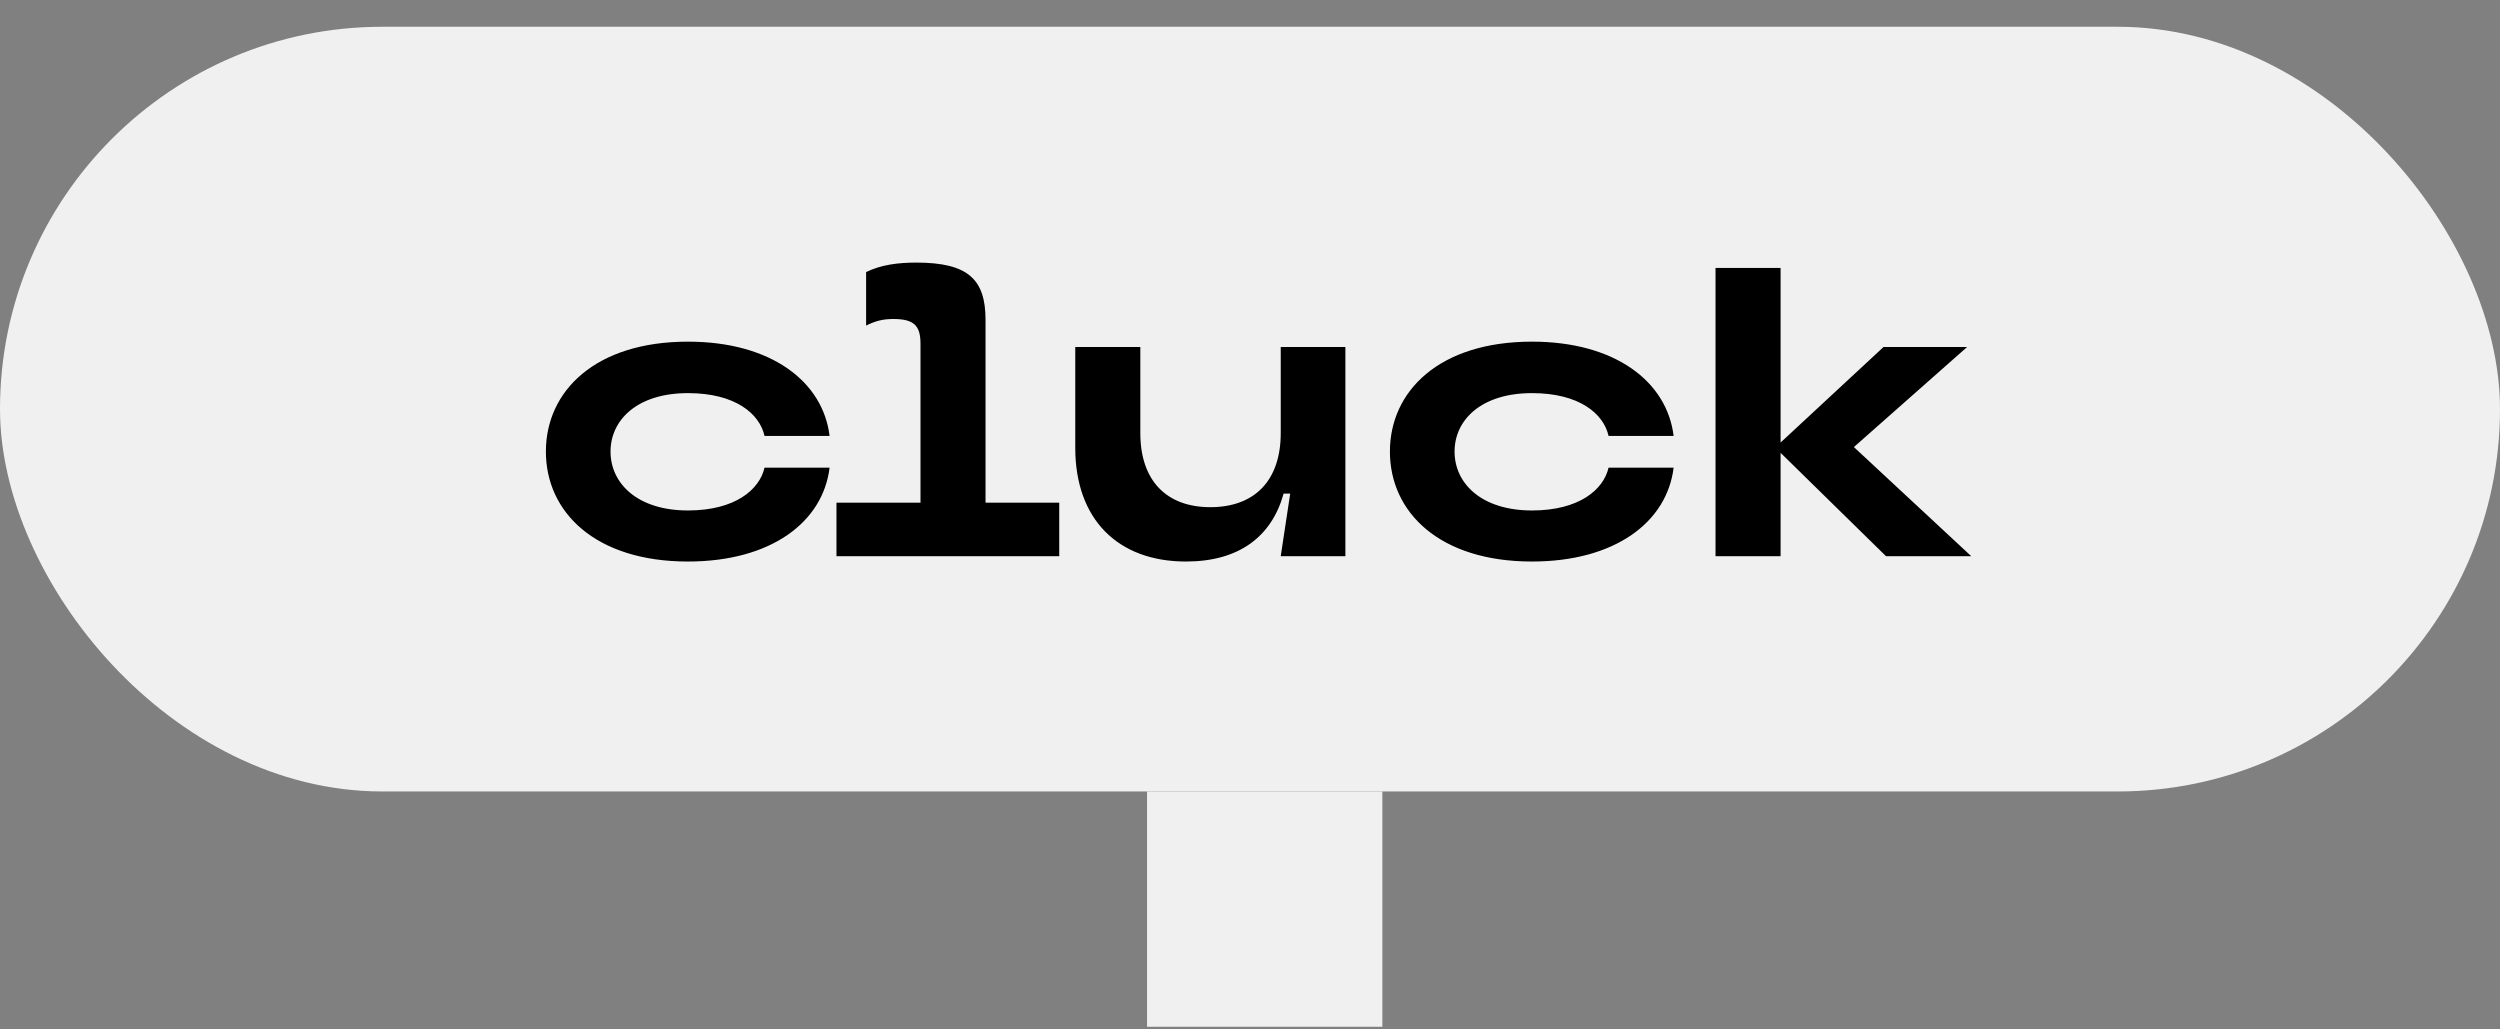 <svg width="85" height="35" viewBox="0 0 85 35" fill="none" xmlns="http://www.w3.org/2000/svg"><rect x="0" y="0" width="85" height="35" fill="#808080" stroke="none"/><rect y=".91" width="85" height="26" rx="13" fill="#F0F0F0"/><path d="M23.39 19.092c-3.15 0-4.83-1.68-4.83-3.738s1.68-3.738 4.83-3.738c2.828 0 4.592 1.358 4.816 3.206h-2.212c-.168-.756-.994-1.456-2.604-1.456-1.722 0-2.632.91-2.632 1.988 0 1.078.91 2.002 2.632 2.002 1.61 0 2.436-.714 2.604-1.456h2.212c-.224 1.848-1.988 3.192-4.816 3.192zm10.118-8.218v6.216h2.506v1.82H28.44v-1.82h2.857v-5.404c0-.616-.224-.84-.925-.84-.363 0-.616.07-.924.224V9.25c.518-.252 1.093-.322 1.709-.322 1.763 0 2.351.574 2.351 1.946zm6.817 8.218c-2.324 0-3.766-1.442-3.766-3.864v-3.43h2.212v2.926c0 1.624.896 2.52 2.38 2.52 1.498 0 2.394-.896 2.394-2.52v-2.926h2.198v7.112h-2.198l.322-2.128h-.224c-.406 1.47-1.526 2.31-3.318 2.31zm11.762 0c-3.15 0-4.83-1.68-4.83-3.738s1.68-3.738 4.83-3.738c2.828 0 4.592 1.358 4.816 3.206h-2.212c-.168-.756-.994-1.456-2.604-1.456-1.722 0-2.632.91-2.632 1.988 0 1.078.91 2.002 2.632 2.002 1.61 0 2.436-.714 2.604-1.456h2.212c-.224 1.848-1.988 3.192-4.816 3.192zM63.032 15.2l3.99 3.71h-2.898l-3.584-3.514v3.514h-2.212v-9.8h2.212v5.936l3.5-3.248h2.842l-3.85 3.402z" fill="#000"/><path fill="#F0F0F0" d="M39 26.91h8v8h-8z"/></svg>